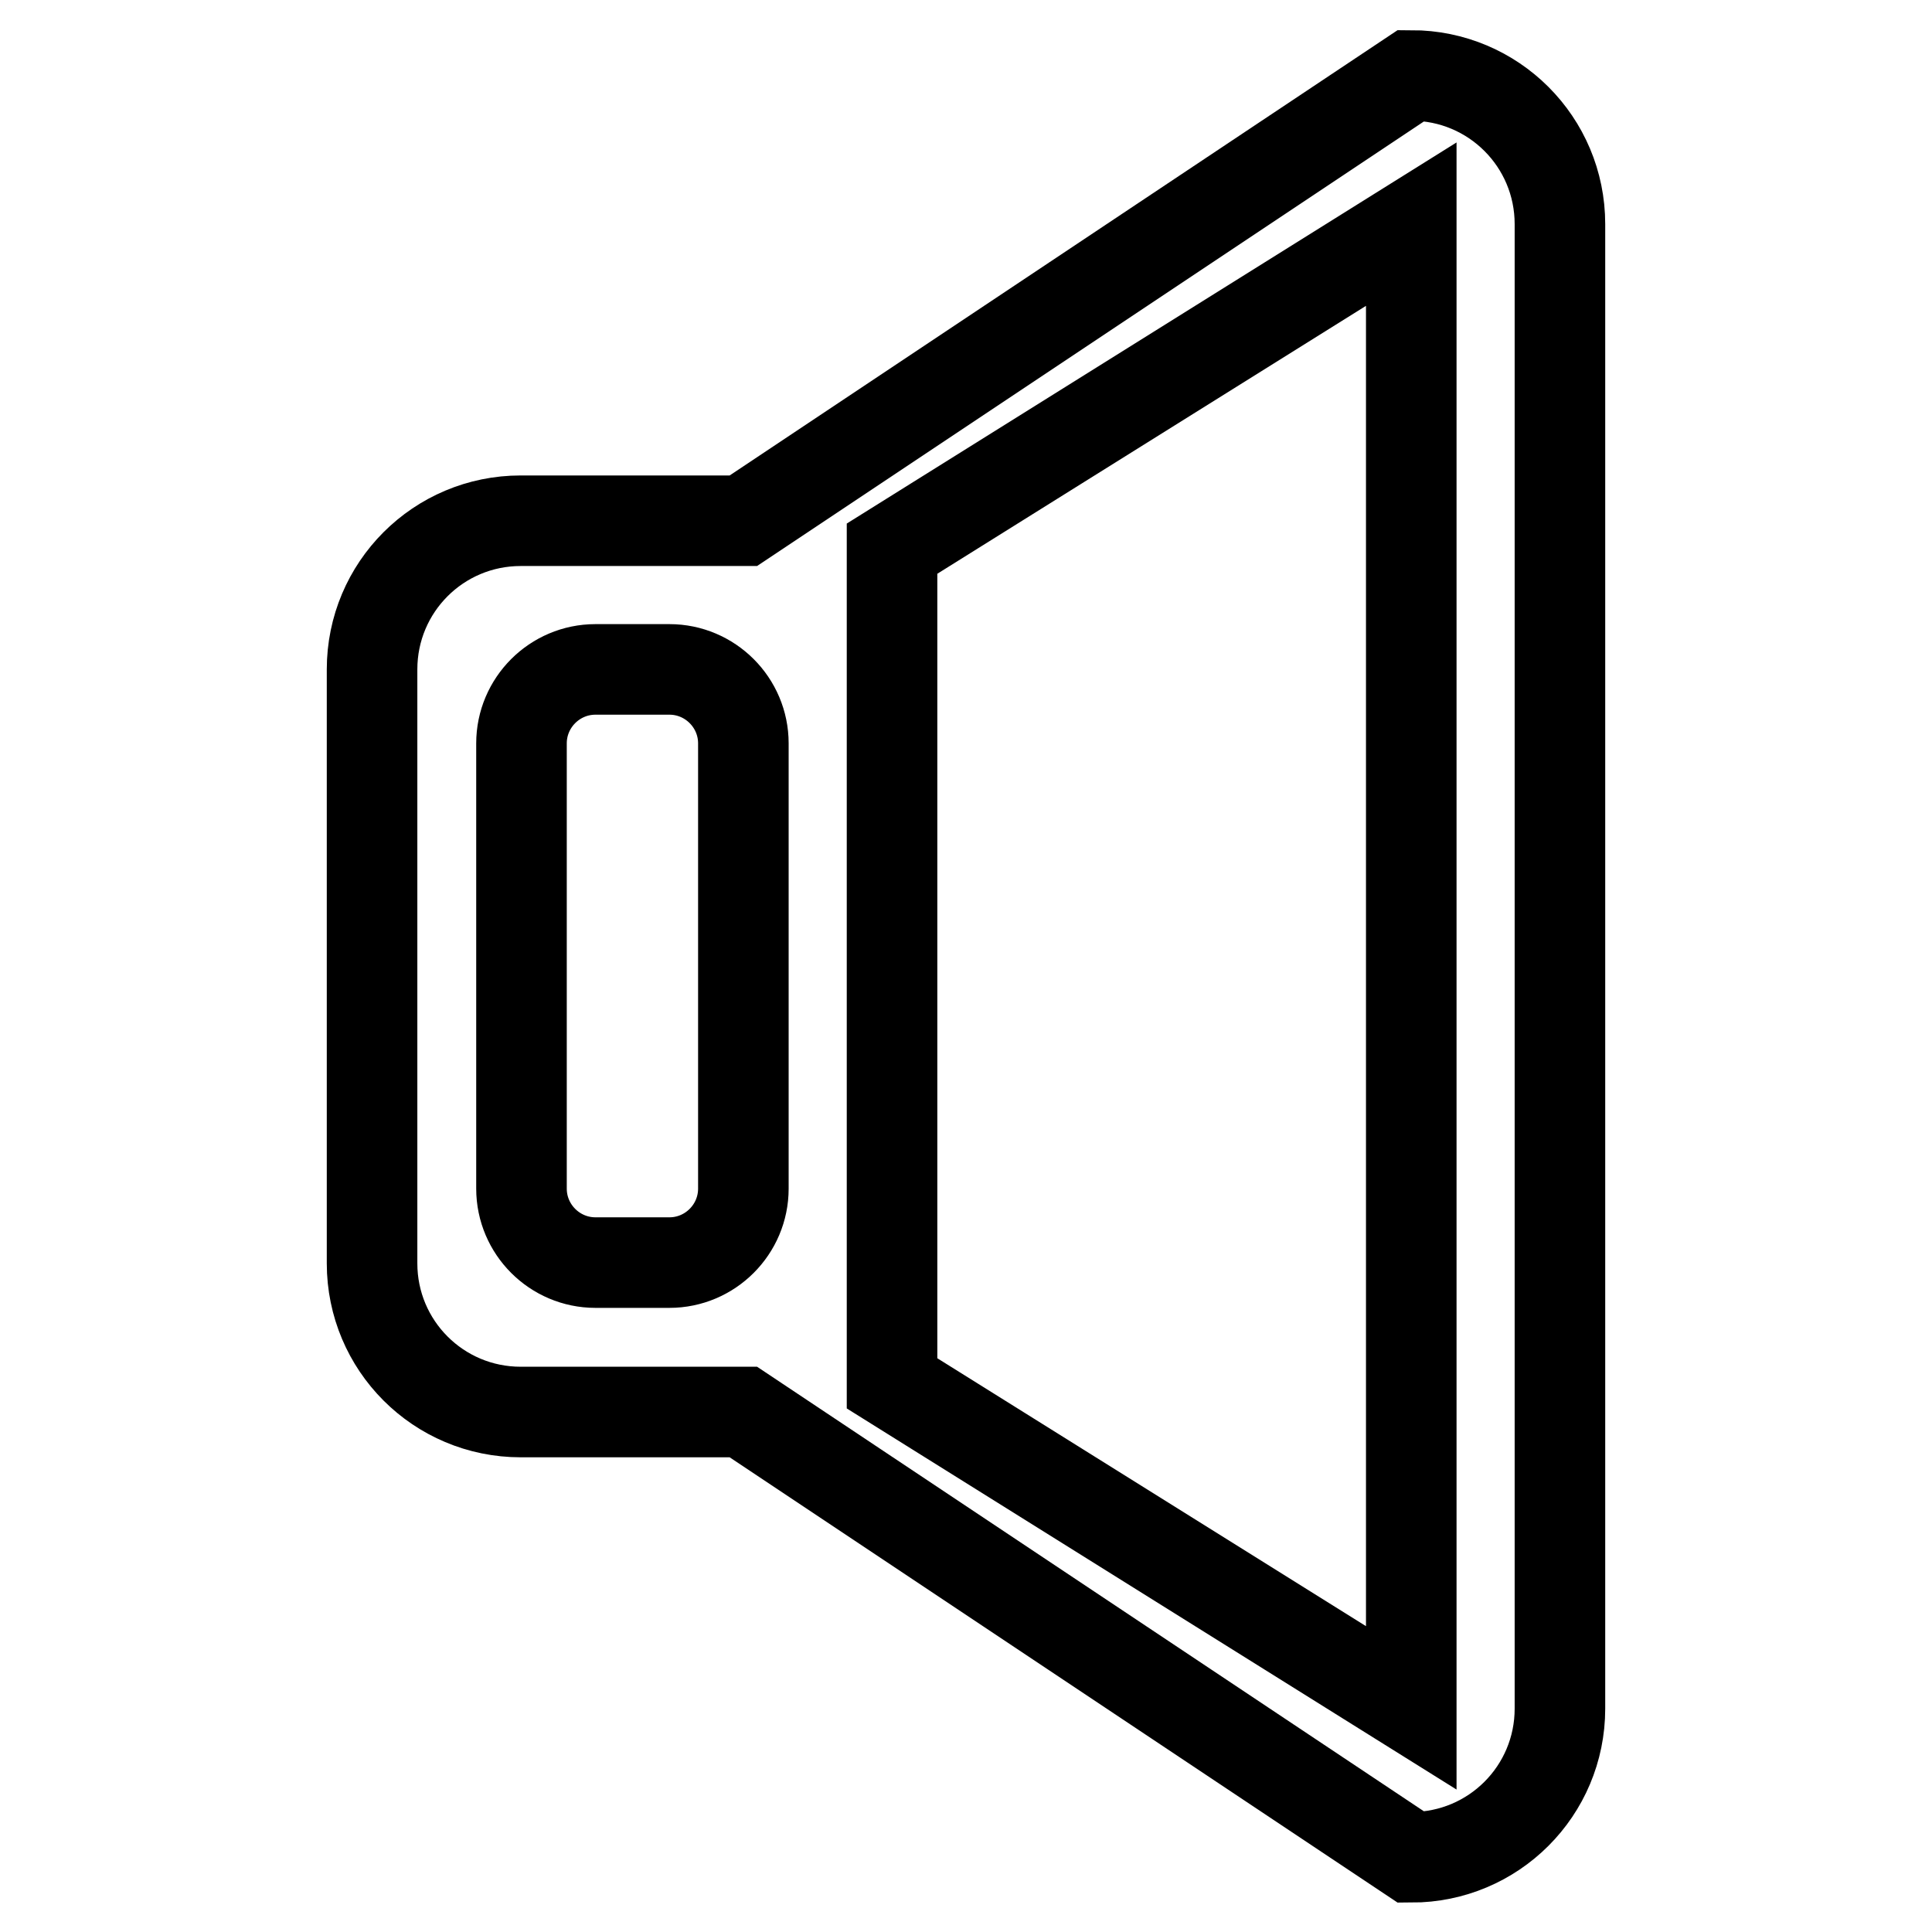 <?xml version="1.0" encoding="utf-8"?>
<!-- Svg Vector Icons : http://www.onlinewebfonts.com/icon -->
<!DOCTYPE svg PUBLIC "-//W3C//DTD SVG 1.1//EN" "http://www.w3.org/Graphics/SVG/1.1/DTD/svg11.dtd">
<svg version="1.1" xmlns="http://www.w3.org/2000/svg" xmlns:xlink="http://www.w3.org/1999/xlink" x="0px" y="0px" viewBox="0 0 256 256" enable-background="new 0 0 256 256" xml:space="preserve">
<g> <path stroke-width="12" fill-opacity="0" stroke="#000000"  d="M187,10L98.5,69H69c-10.9,0-19.7,8.8-19.7,19.7l0,0v78.7c0,10.9,8.8,19.7,19.7,19.7h29.5l88.5,59 c10.9,0,19.7-8.8,19.7-19.7V29.7C206.7,18.8,197.9,10,187,10z M98.5,157.5c0,5.4-4.4,9.8-9.8,9.8l0,0h-9.8c-5.4,0-9.8-4.4-9.8-9.8 l0,0v-59c0-5.4,4.4-9.8,9.8-9.8h9.8c5.4,0,9.8,4.4,9.8,9.8V157.5z M187,226.3l-68.8-43V72.7L187,29.7V226.3z"/></g>
</svg>